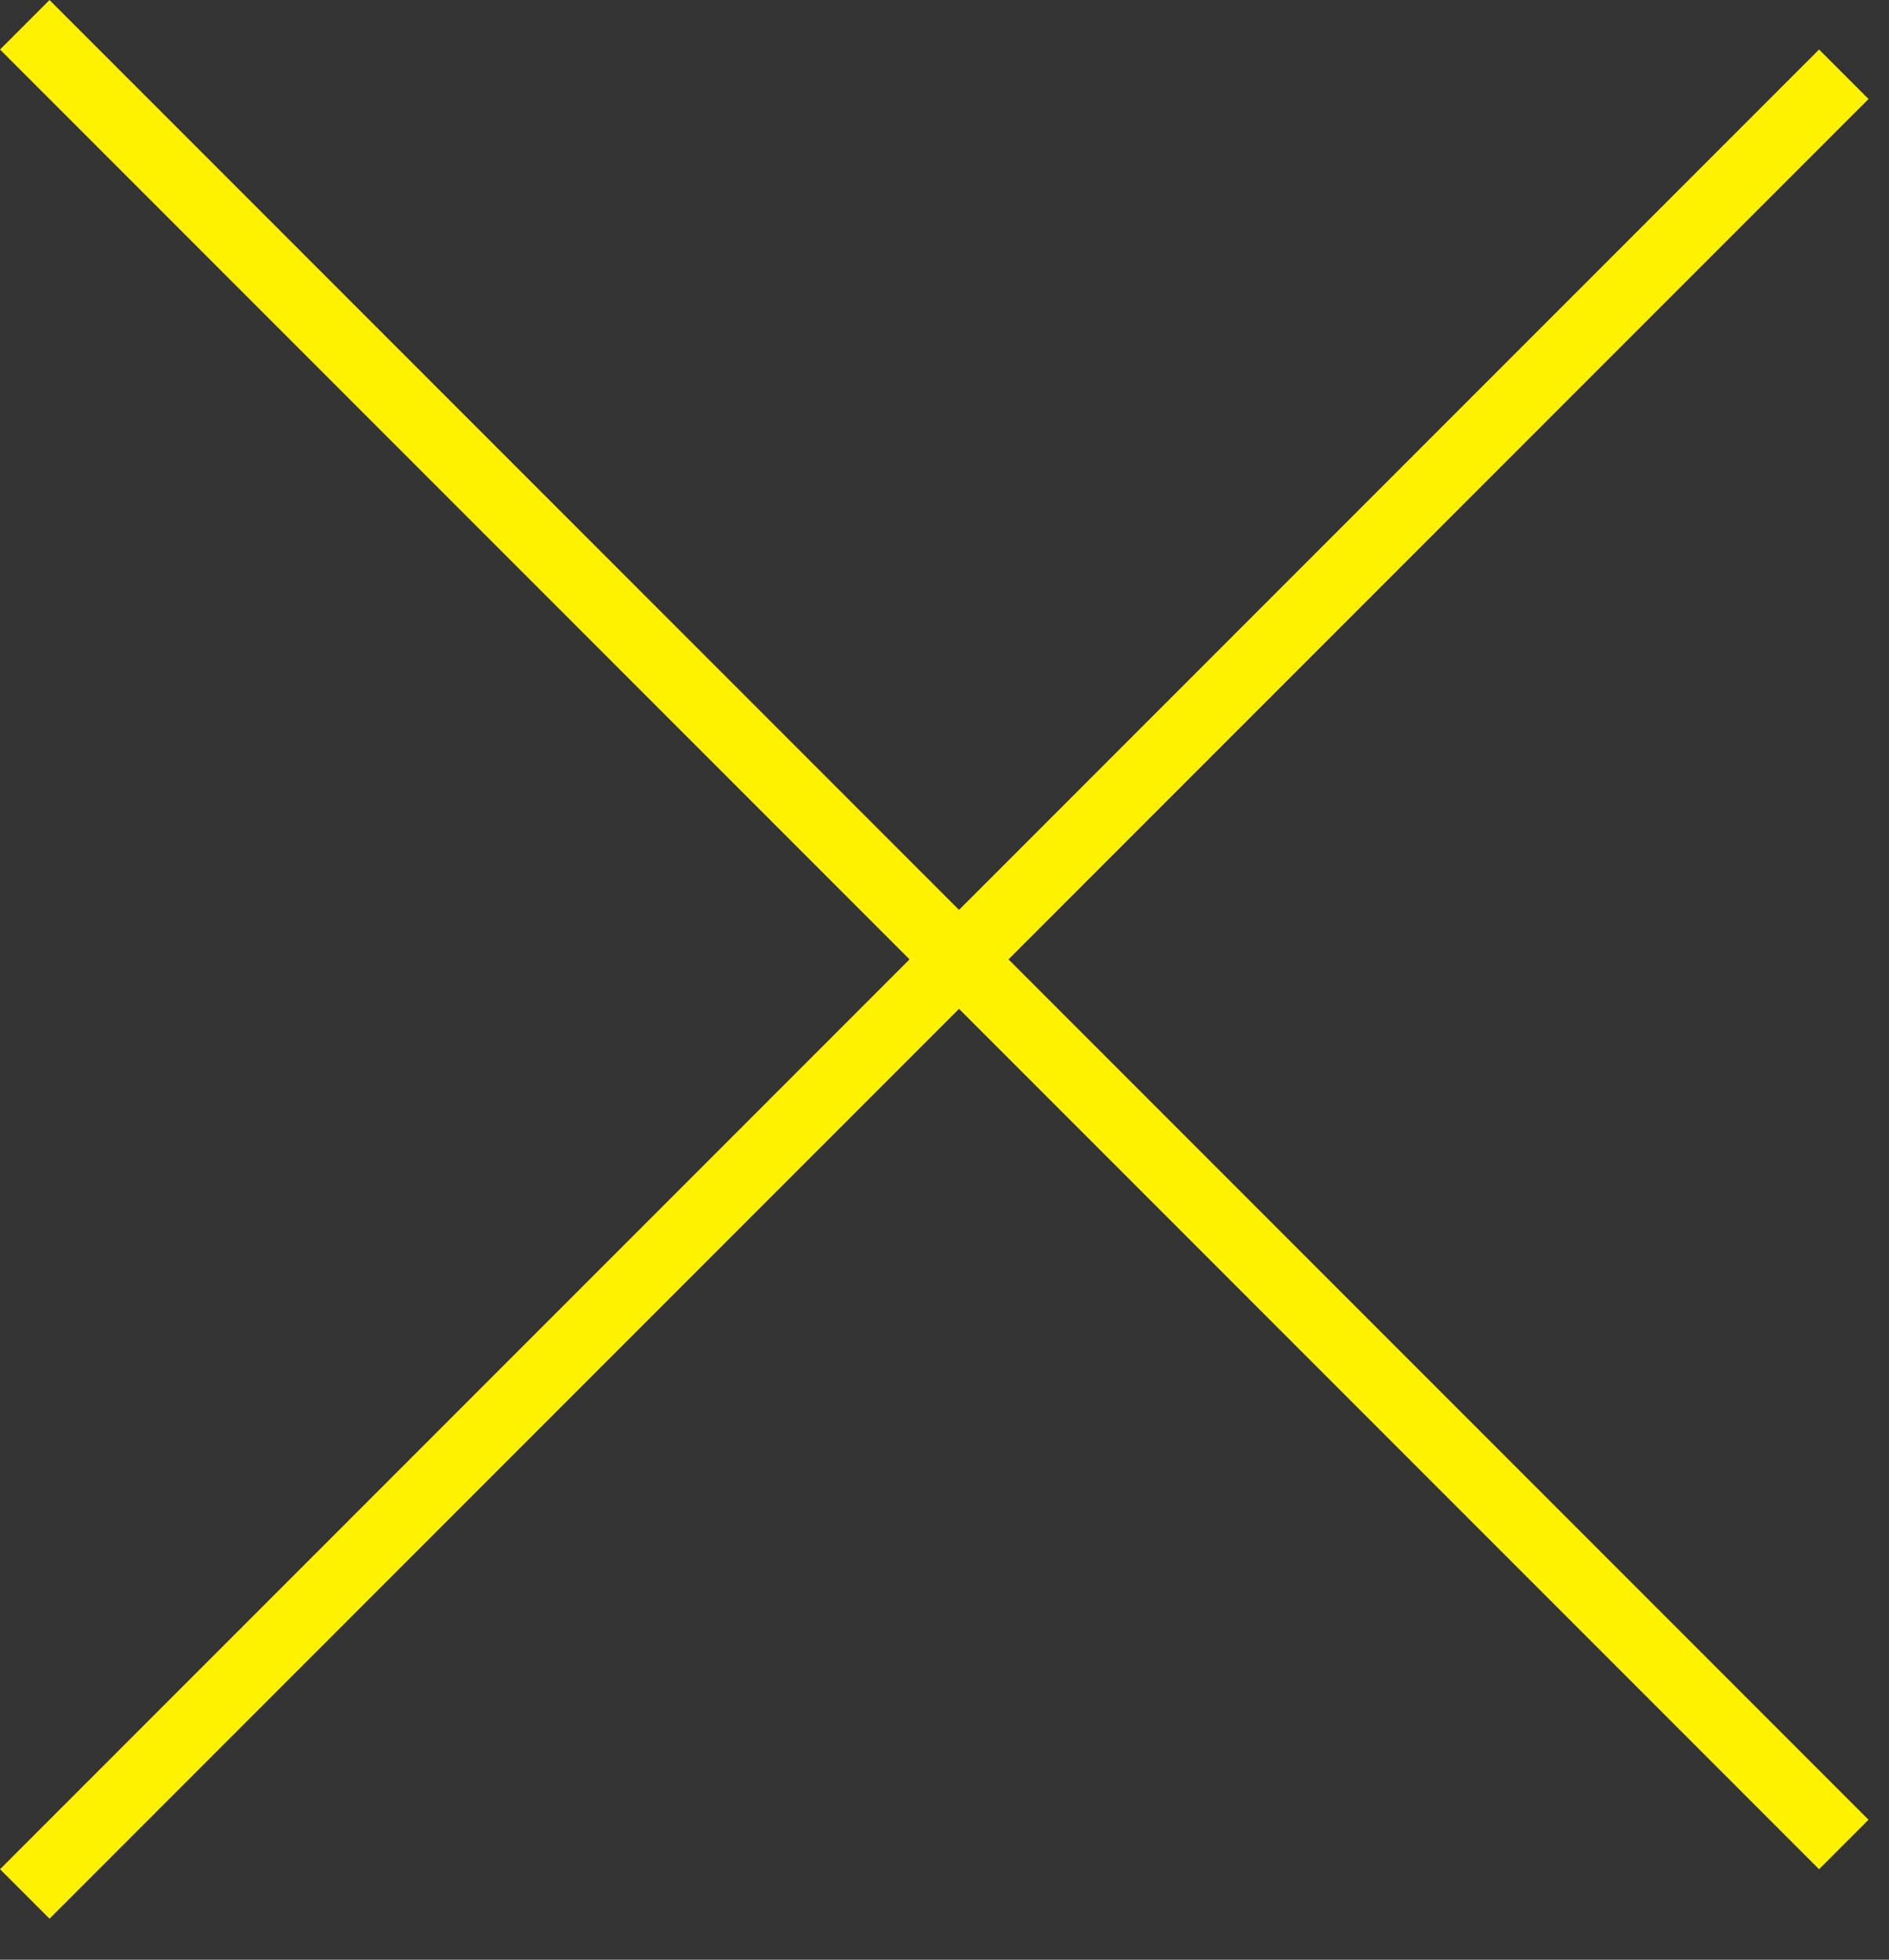 <svg xmlns="http://www.w3.org/2000/svg" width="27" height="28" fill="none"><rect width="100%" height="100%" fill="#333333" stroke="none"/><path stroke="#FEF200" d="m.354.354 26 26m0-25.293-26 26"/></svg>